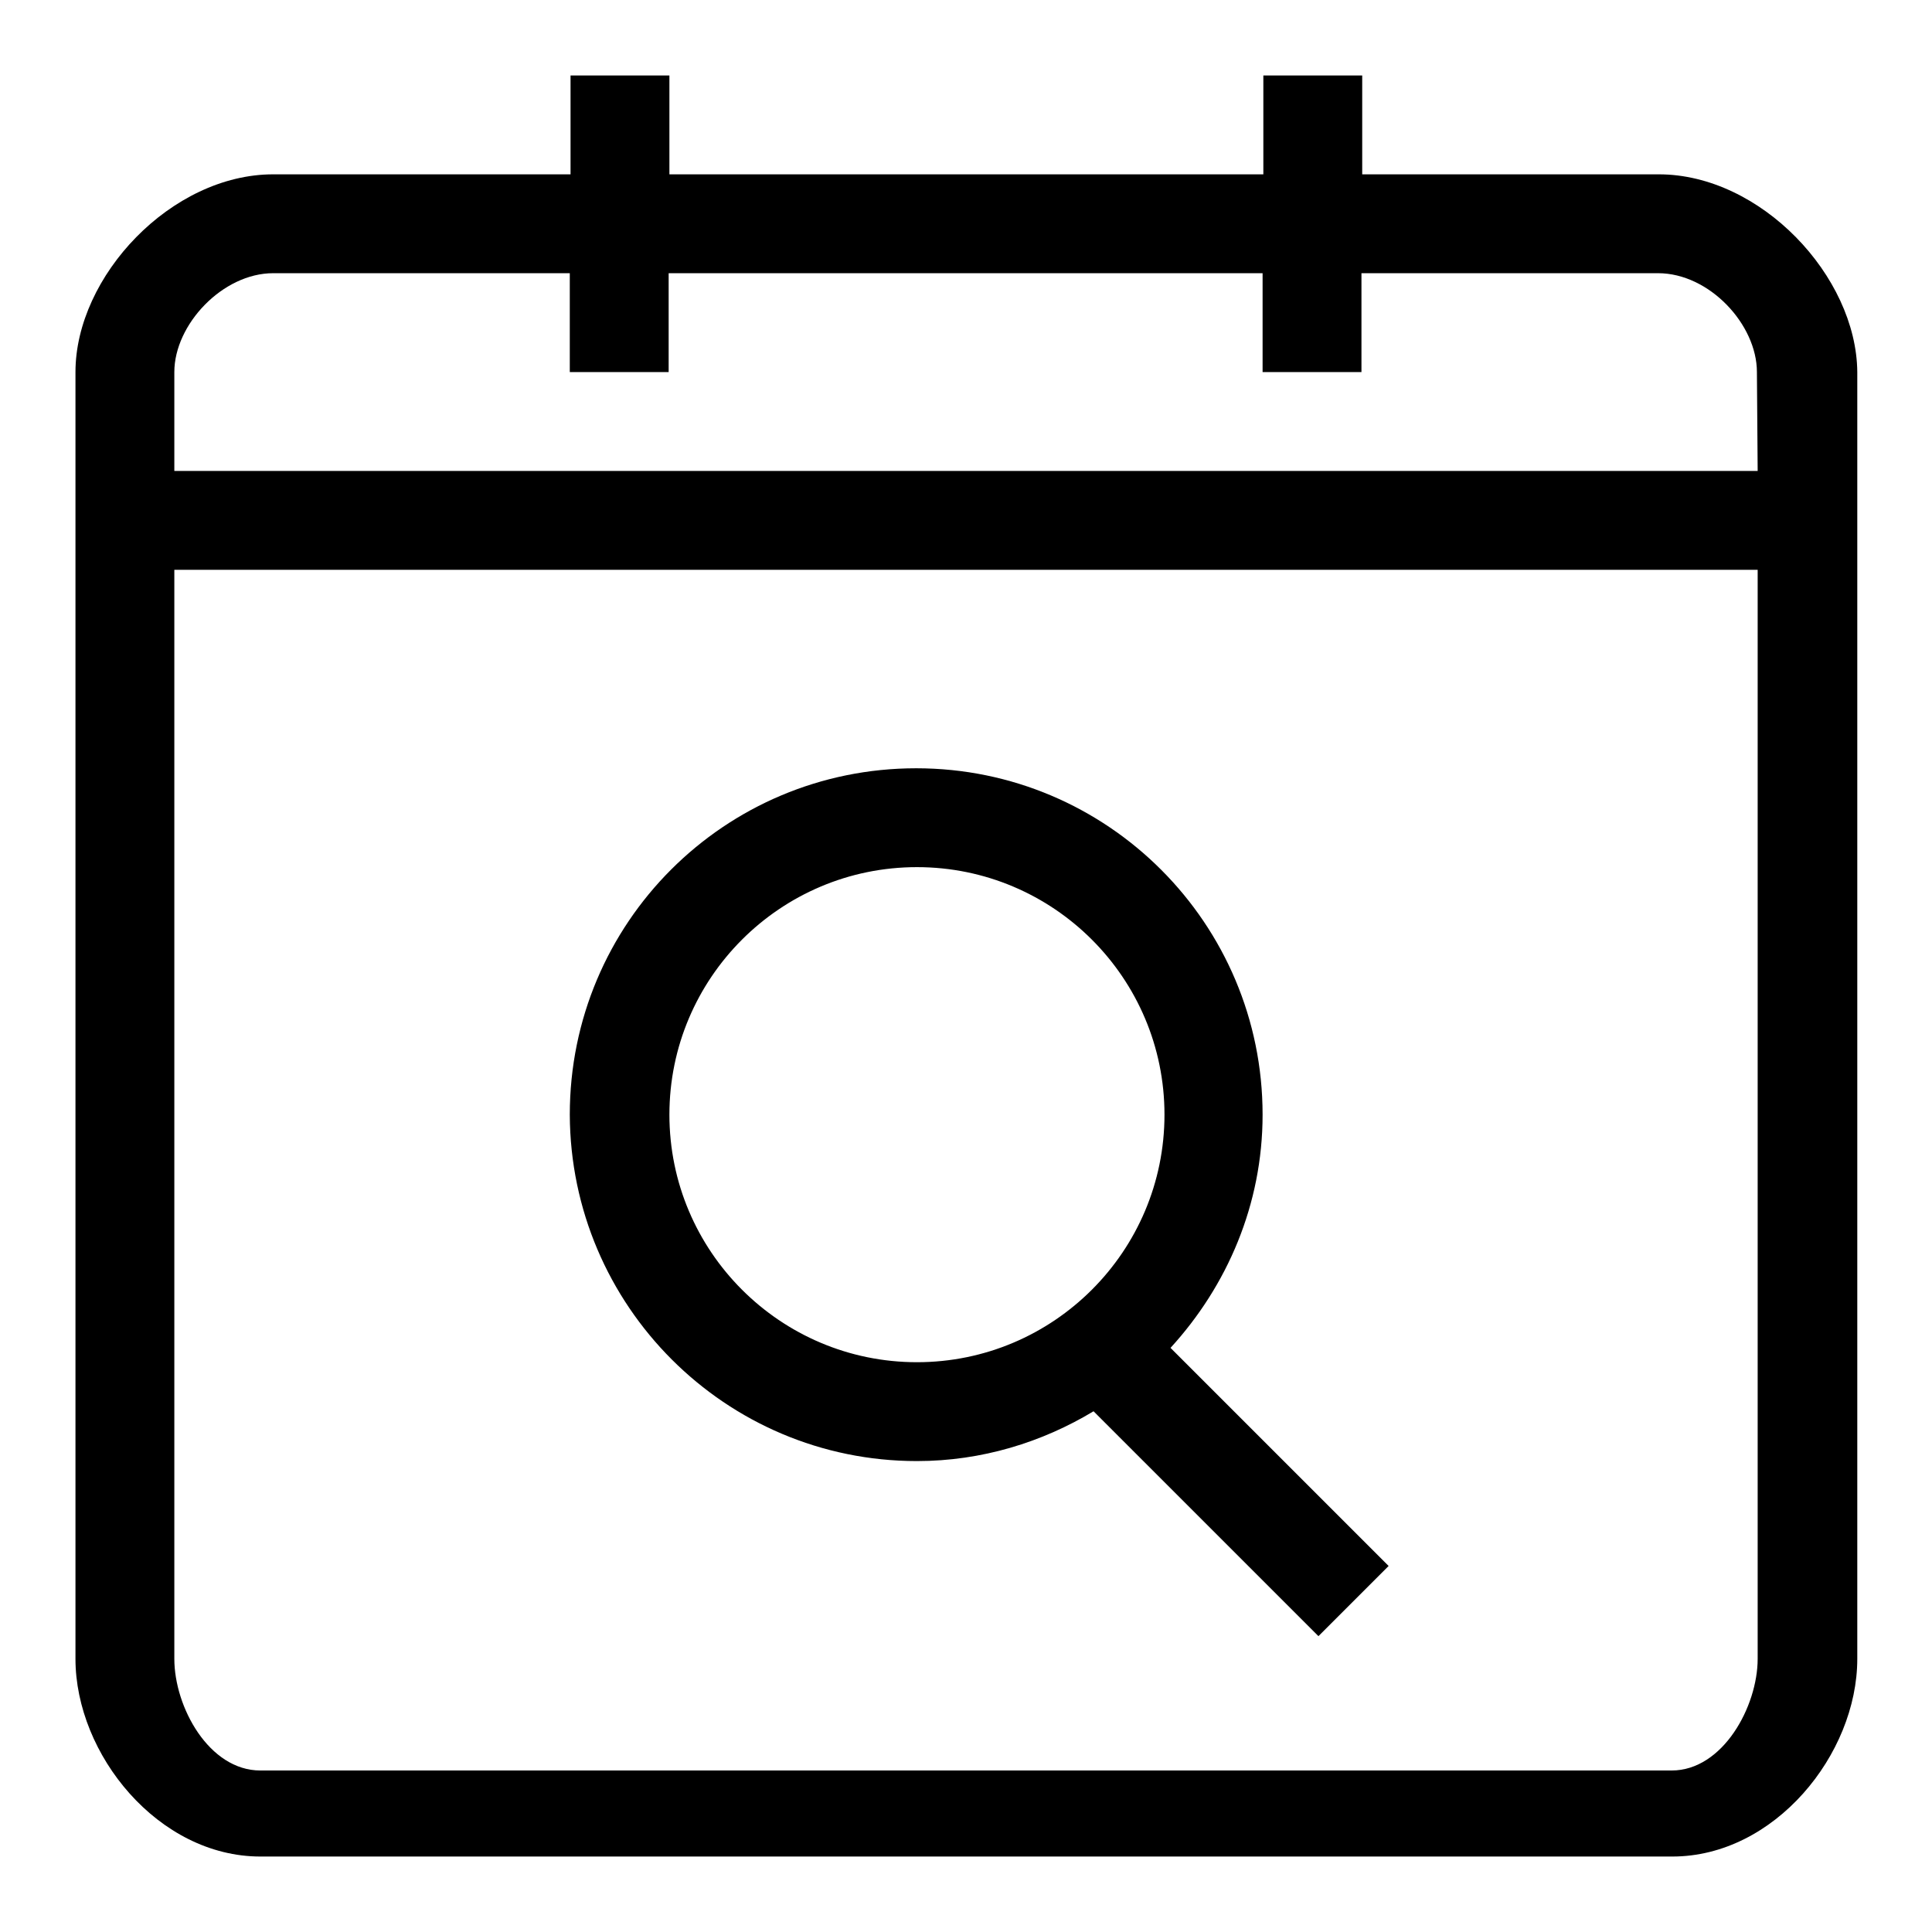 <?xml version="1.0" encoding="utf-8"?>
<!-- Svg Vector Icons : http://www.onlinewebfonts.com/icon -->
<!DOCTYPE svg PUBLIC "-//W3C//DTD SVG 1.1//EN" "http://www.w3.org/Graphics/SVG/1.1/DTD/svg11.dtd">
<svg version="1.1" xmlns="http://www.w3.org/2000/svg" xmlns:xlink="http://www.w3.org/1999/xlink" x="0px" y="0px" viewBox="0 0 256 256" enable-background="new 0 0 256 256" xml:space="preserve">
<g><g><path fill="#000000" d="M219.8,23.1h-39.3V10h-13.1v13.1H88.7V10H75.6v13.1H36.2C22.7,23.1,10,36.6,10,49.3v170.5c0,12.7,11,26.2,24.5,26.2h187.1c13.5,0,24.5-13.5,24.5-26.2V49.3C246,36.6,233.3,23.1,219.8,23.1z M232.9,219.8c0,6.3-4.6,14.8-11.4,14.8H34.5c-6.8,0-11.4-8.4-11.4-14.8V75.5h209.8L232.9,219.8L232.9,219.8z M232.9,62.4H23.1V49.3c0-6.3,6.4-13.1,13.1-13.1h39.3v13.1h13.1V36.2h78.7v13.1h13.1V36.2h39.3c6.8,0,13.1,6.8,13.1,13.1L232.9,62.4L232.9,62.4z M121.5,193.6c8.6,0,16.6-2.5,23.4-6.6l29.8,29.8l9.3-9.3l-28.9-28.9c7.5-8.2,12.2-19,12.2-30.9c0-25.3-20.5-45.9-45.9-45.9c-25.4,0-45.9,20.5-45.9,45.9C75.6,173,96.1,193.6,121.5,193.6z M121.5,114.9c18.1,0,32.8,14.7,32.8,32.8c0,18.1-14.7,32.8-32.8,32.8c-18.1,0-32.8-14.7-32.8-32.8C88.7,129.6,103.4,114.9,121.5,114.9z"/></g></g>
</svg>